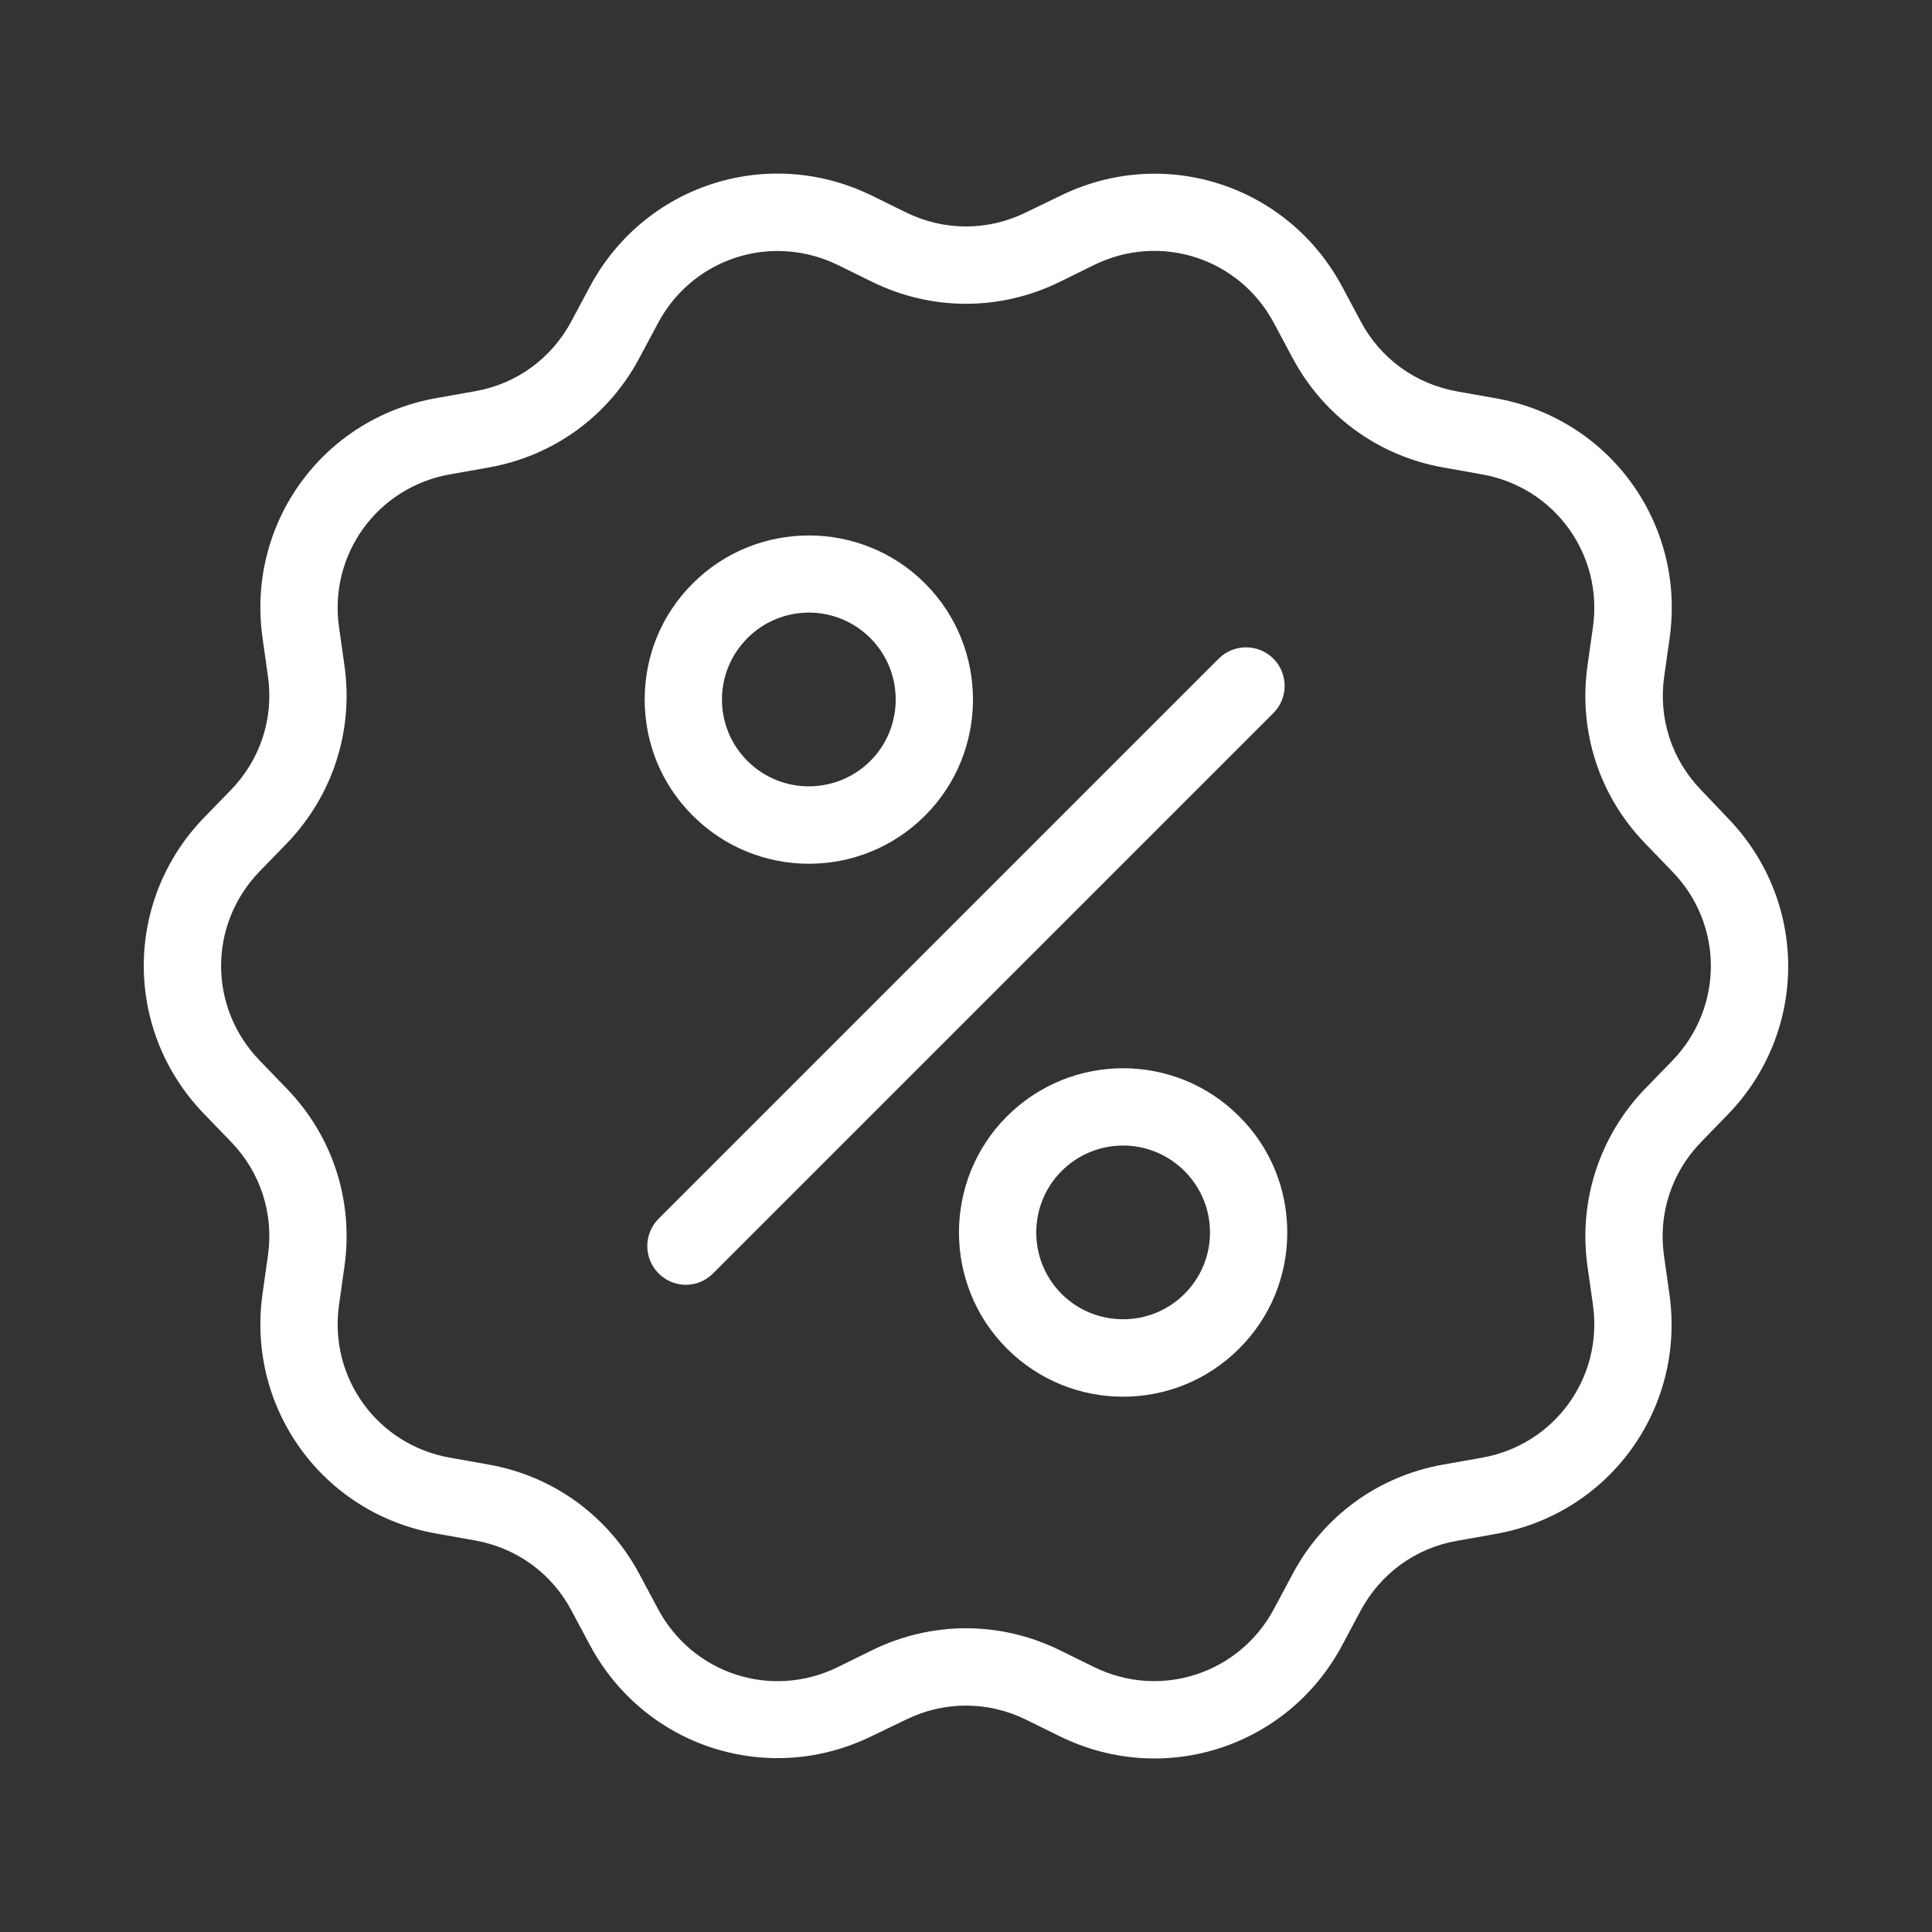 <svg width="80" height="80" viewBox="0 0 80 80" fill="none" xmlns="http://www.w3.org/2000/svg">
<rect x="0" y="0" width="80" height="80" fill="#333333" stroke="none"/>
<path d="M70.439 32.713C69.223 31.457 68.663 29.745 68.911 28.009L69.135 26.425C69.807 21.681 66.639 17.313 61.919 16.489L60.343 16.209C58.623 15.905 57.159 14.849 56.343 13.305L55.591 11.897C53.343 7.665 48.215 5.993 43.911 8.105L42.471 8.801C40.903 9.569 39.095 9.569 37.527 8.801L36.095 8.097C31.791 5.993 26.663 7.657 24.415 11.889L23.663 13.297C22.839 14.841 21.383 15.905 19.663 16.201L18.087 16.481C13.367 17.305 10.199 21.673 10.871 26.417L11.095 28.001C11.343 29.737 10.783 31.449 9.567 32.705L8.455 33.849C5.119 37.289 5.119 42.689 8.455 46.129L9.567 47.281C10.783 48.537 11.343 50.249 11.095 51.985L10.871 53.569C10.199 58.313 13.367 62.681 18.087 63.505L19.663 63.785C21.383 64.089 22.847 65.145 23.663 66.689L24.415 68.097C26.007 71.089 29.031 72.801 32.199 72.801C33.503 72.801 34.839 72.505 36.095 71.889L37.527 71.201C39.095 70.433 40.903 70.433 42.471 71.201L43.903 71.905C48.207 74.009 53.335 72.345 55.583 68.113L56.335 66.705C57.159 65.161 58.615 64.097 60.335 63.801L61.911 63.521C66.631 62.697 69.799 58.329 69.127 53.585L68.903 52.001C68.655 50.265 69.215 48.553 70.431 47.297L71.543 46.153C74.879 42.713 74.879 37.313 71.543 33.873L70.439 32.713ZM69.247 43.921L68.135 45.065C66.231 47.033 65.351 49.729 65.735 52.441L65.959 54.025C66.391 57.049 64.367 59.833 61.359 60.361L59.783 60.641C57.079 61.113 54.791 62.777 53.511 65.201L52.759 66.609C51.327 69.305 48.055 70.377 45.311 69.033L43.879 68.329C41.415 67.121 38.583 67.121 36.119 68.329L34.687 69.033C31.943 70.377 28.671 69.313 27.239 66.609L26.487 65.201C25.199 62.777 22.911 61.113 20.215 60.641L18.639 60.361C15.631 59.833 13.607 57.049 14.039 54.025L14.263 52.441C14.647 49.721 13.775 47.033 11.863 45.065L10.751 43.913C8.623 41.713 8.623 38.281 10.751 36.081L11.863 34.937C13.767 32.969 14.647 30.273 14.263 27.561L14.039 25.977C13.607 22.953 15.631 20.169 18.639 19.641L20.215 19.361C22.919 18.889 25.207 17.225 26.487 14.801L27.239 13.393C28.255 11.481 30.183 10.393 32.199 10.393C33.031 10.393 33.879 10.577 34.687 10.969L36.119 11.673C38.583 12.881 41.415 12.881 43.879 11.673L45.311 10.969C48.055 9.625 51.327 10.689 52.759 13.393L53.511 14.801C54.799 17.225 57.087 18.889 59.783 19.361L61.359 19.641C64.367 20.169 66.391 22.953 65.959 25.977L65.735 27.561C65.351 30.281 66.223 32.969 68.135 34.937L69.247 36.089C71.375 38.281 71.375 41.721 69.247 43.921Z" fill="white"/>
<path d="M52.727 27.273C52.103 26.649 51.087 26.649 50.463 27.273L27.271 50.465C26.647 51.089 26.647 52.105 27.271 52.729C27.583 53.041 27.991 53.201 28.399 53.201C28.807 53.201 29.215 53.041 29.527 52.729L52.719 29.537C53.351 28.913 53.351 27.897 52.727 27.273Z" fill="white"/>
<path d="M33.495 35.766C35.239 35.766 36.975 35.102 38.303 33.774C40.951 31.126 40.951 26.806 38.303 24.158C35.655 21.51 31.335 21.51 28.687 24.158C27.399 25.438 26.695 27.15 26.695 28.966C26.695 30.782 27.399 32.494 28.687 33.774C30.015 35.102 31.751 35.766 33.495 35.766ZM30.951 26.422C31.655 25.718 32.575 25.366 33.495 25.366C34.415 25.366 35.335 25.718 36.039 26.422C37.439 27.822 37.439 30.11 36.039 31.51C34.631 32.91 32.351 32.91 30.951 31.51C30.271 30.83 29.895 29.926 29.895 28.966C29.895 28.006 30.271 27.102 30.951 26.422Z" fill="white"/>
<path d="M41.695 46.226C39.047 48.874 39.047 53.194 41.695 55.842C43.023 57.17 44.759 57.834 46.503 57.834C48.247 57.834 49.983 57.17 51.311 55.842C52.599 54.554 53.303 52.85 53.303 51.034C53.303 49.218 52.599 47.506 51.311 46.226C48.663 43.57 44.351 43.57 41.695 46.226ZM49.047 53.578C47.647 54.978 45.359 54.978 43.959 53.578C42.559 52.178 42.559 49.89 43.959 48.49C44.663 47.786 45.583 47.434 46.503 47.434C47.423 47.434 48.343 47.786 49.047 48.49C49.727 49.17 50.103 50.074 50.103 51.034C50.103 51.994 49.727 52.898 49.047 53.578Z" fill="white"/>
</svg>

